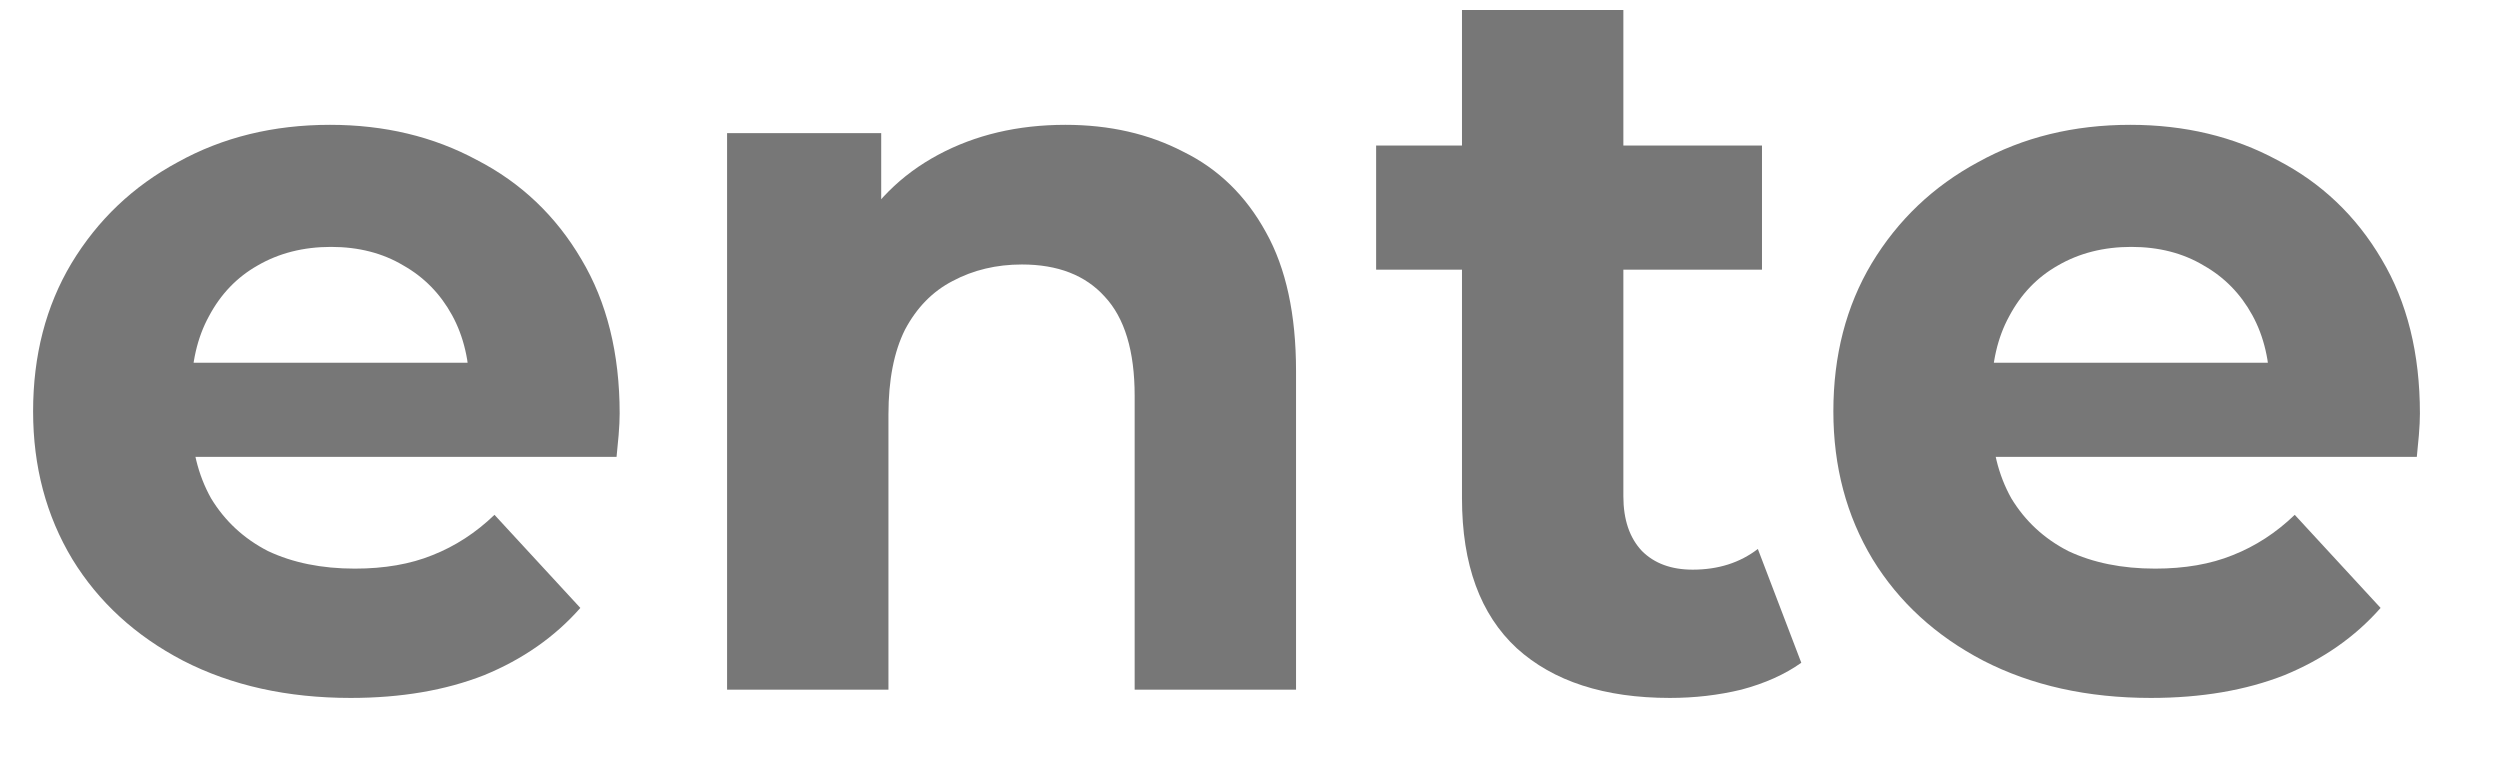 <svg width="29" height="9" viewBox="0 0 29 9" fill="none" xmlns="http://www.w3.org/2000/svg">
<path d="M4.068 8.096C3.332 8.096 2.684 7.952 2.124 7.664C1.572 7.376 1.144 6.984 0.84 6.488C0.536 5.984 0.384 5.412 0.384 4.772C0.384 4.124 0.532 3.552 0.828 3.056C1.132 2.552 1.544 2.16 2.064 1.88C2.584 1.592 3.172 1.448 3.828 1.448C4.46 1.448 5.028 1.584 5.532 1.856C6.044 2.12 6.448 2.504 6.744 3.008C7.04 3.504 7.188 4.1 7.188 4.796C7.188 4.868 7.184 4.952 7.176 5.048C7.168 5.136 7.16 5.22 7.152 5.3H1.908V4.208H6.168L5.448 4.532C5.448 4.196 5.38 3.904 5.244 3.656C5.108 3.408 4.92 3.216 4.68 3.08C4.44 2.936 4.16 2.864 3.84 2.864C3.52 2.864 3.236 2.936 2.988 3.08C2.748 3.216 2.56 3.412 2.424 3.668C2.288 3.916 2.22 4.212 2.22 4.556V4.844C2.22 5.196 2.296 5.508 2.448 5.78C2.608 6.044 2.828 6.248 3.108 6.392C3.396 6.528 3.732 6.596 4.116 6.596C4.46 6.596 4.76 6.544 5.016 6.44C5.28 6.336 5.52 6.18 5.736 5.972L6.732 7.052C6.436 7.388 6.064 7.648 5.616 7.832C5.168 8.008 4.652 8.096 4.068 8.096Z" fill="#777777" style="fill:#777777;fill-opacity:1;"/>
<path d="M12.358 1.448C12.87 1.448 13.326 1.552 13.726 1.76C14.134 1.96 14.454 2.272 14.686 2.696C14.918 3.112 15.034 3.648 15.034 4.304V8H13.162V4.592C13.162 4.072 13.046 3.688 12.814 3.44C12.59 3.192 12.27 3.068 11.854 3.068C11.558 3.068 11.29 3.132 11.05 3.26C10.818 3.38 10.634 3.568 10.498 3.824C10.37 4.08 10.306 4.408 10.306 4.808V8H8.434V1.544H10.222V3.332L9.886 2.792C10.118 2.36 10.45 2.028 10.882 1.796C11.314 1.564 11.806 1.448 12.358 1.448Z" fill="#777777" style="fill:#777777;fill-opacity:1;"/>
<path d="M19.371 8.096C18.611 8.096 18.019 7.904 17.595 7.52C17.171 7.128 16.959 6.548 16.959 5.78V0.116H18.831V5.756C18.831 6.028 18.903 6.24 19.047 6.392C19.191 6.536 19.387 6.608 19.635 6.608C19.931 6.608 20.183 6.528 20.391 6.368L20.895 7.688C20.703 7.824 20.471 7.928 20.199 8C19.935 8.064 19.659 8.096 19.371 8.096ZM15.963 3.128V1.688H20.439V3.128H15.963Z" fill="#777777" style="fill:#777777;fill-opacity:1;"/>
<path d="M24.951 8.096C24.215 8.096 23.567 7.952 23.007 7.664C22.455 7.376 22.027 6.984 21.723 6.488C21.419 5.984 21.267 5.412 21.267 4.772C21.267 4.124 21.415 3.552 21.711 3.056C22.015 2.552 22.427 2.16 22.947 1.88C23.467 1.592 24.055 1.448 24.711 1.448C25.343 1.448 25.911 1.584 26.415 1.856C26.927 2.12 27.331 2.504 27.627 3.008C27.923 3.504 28.071 4.1 28.071 4.796C28.071 4.868 28.067 4.952 28.059 5.048C28.051 5.136 28.043 5.22 28.035 5.3H22.791V4.208H27.051L26.331 4.532C26.331 4.196 26.263 3.904 26.127 3.656C25.991 3.408 25.803 3.216 25.563 3.08C25.323 2.936 25.043 2.864 24.723 2.864C24.403 2.864 24.119 2.936 23.871 3.08C23.631 3.216 23.443 3.412 23.307 3.668C23.171 3.916 23.103 4.212 23.103 4.556V4.844C23.103 5.196 23.179 5.508 23.331 5.78C23.491 6.044 23.711 6.248 23.991 6.392C24.279 6.528 24.615 6.596 24.999 6.596C25.343 6.596 25.643 6.544 25.899 6.44C26.163 6.336 26.403 6.18 26.619 5.972L27.615 7.052C27.319 7.388 26.947 7.648 26.499 7.832C26.051 8.008 25.535 8.096 24.951 8.096Z" fill="#777777" style="fill:#777777;fill-opacity:1;"/>
</svg>
